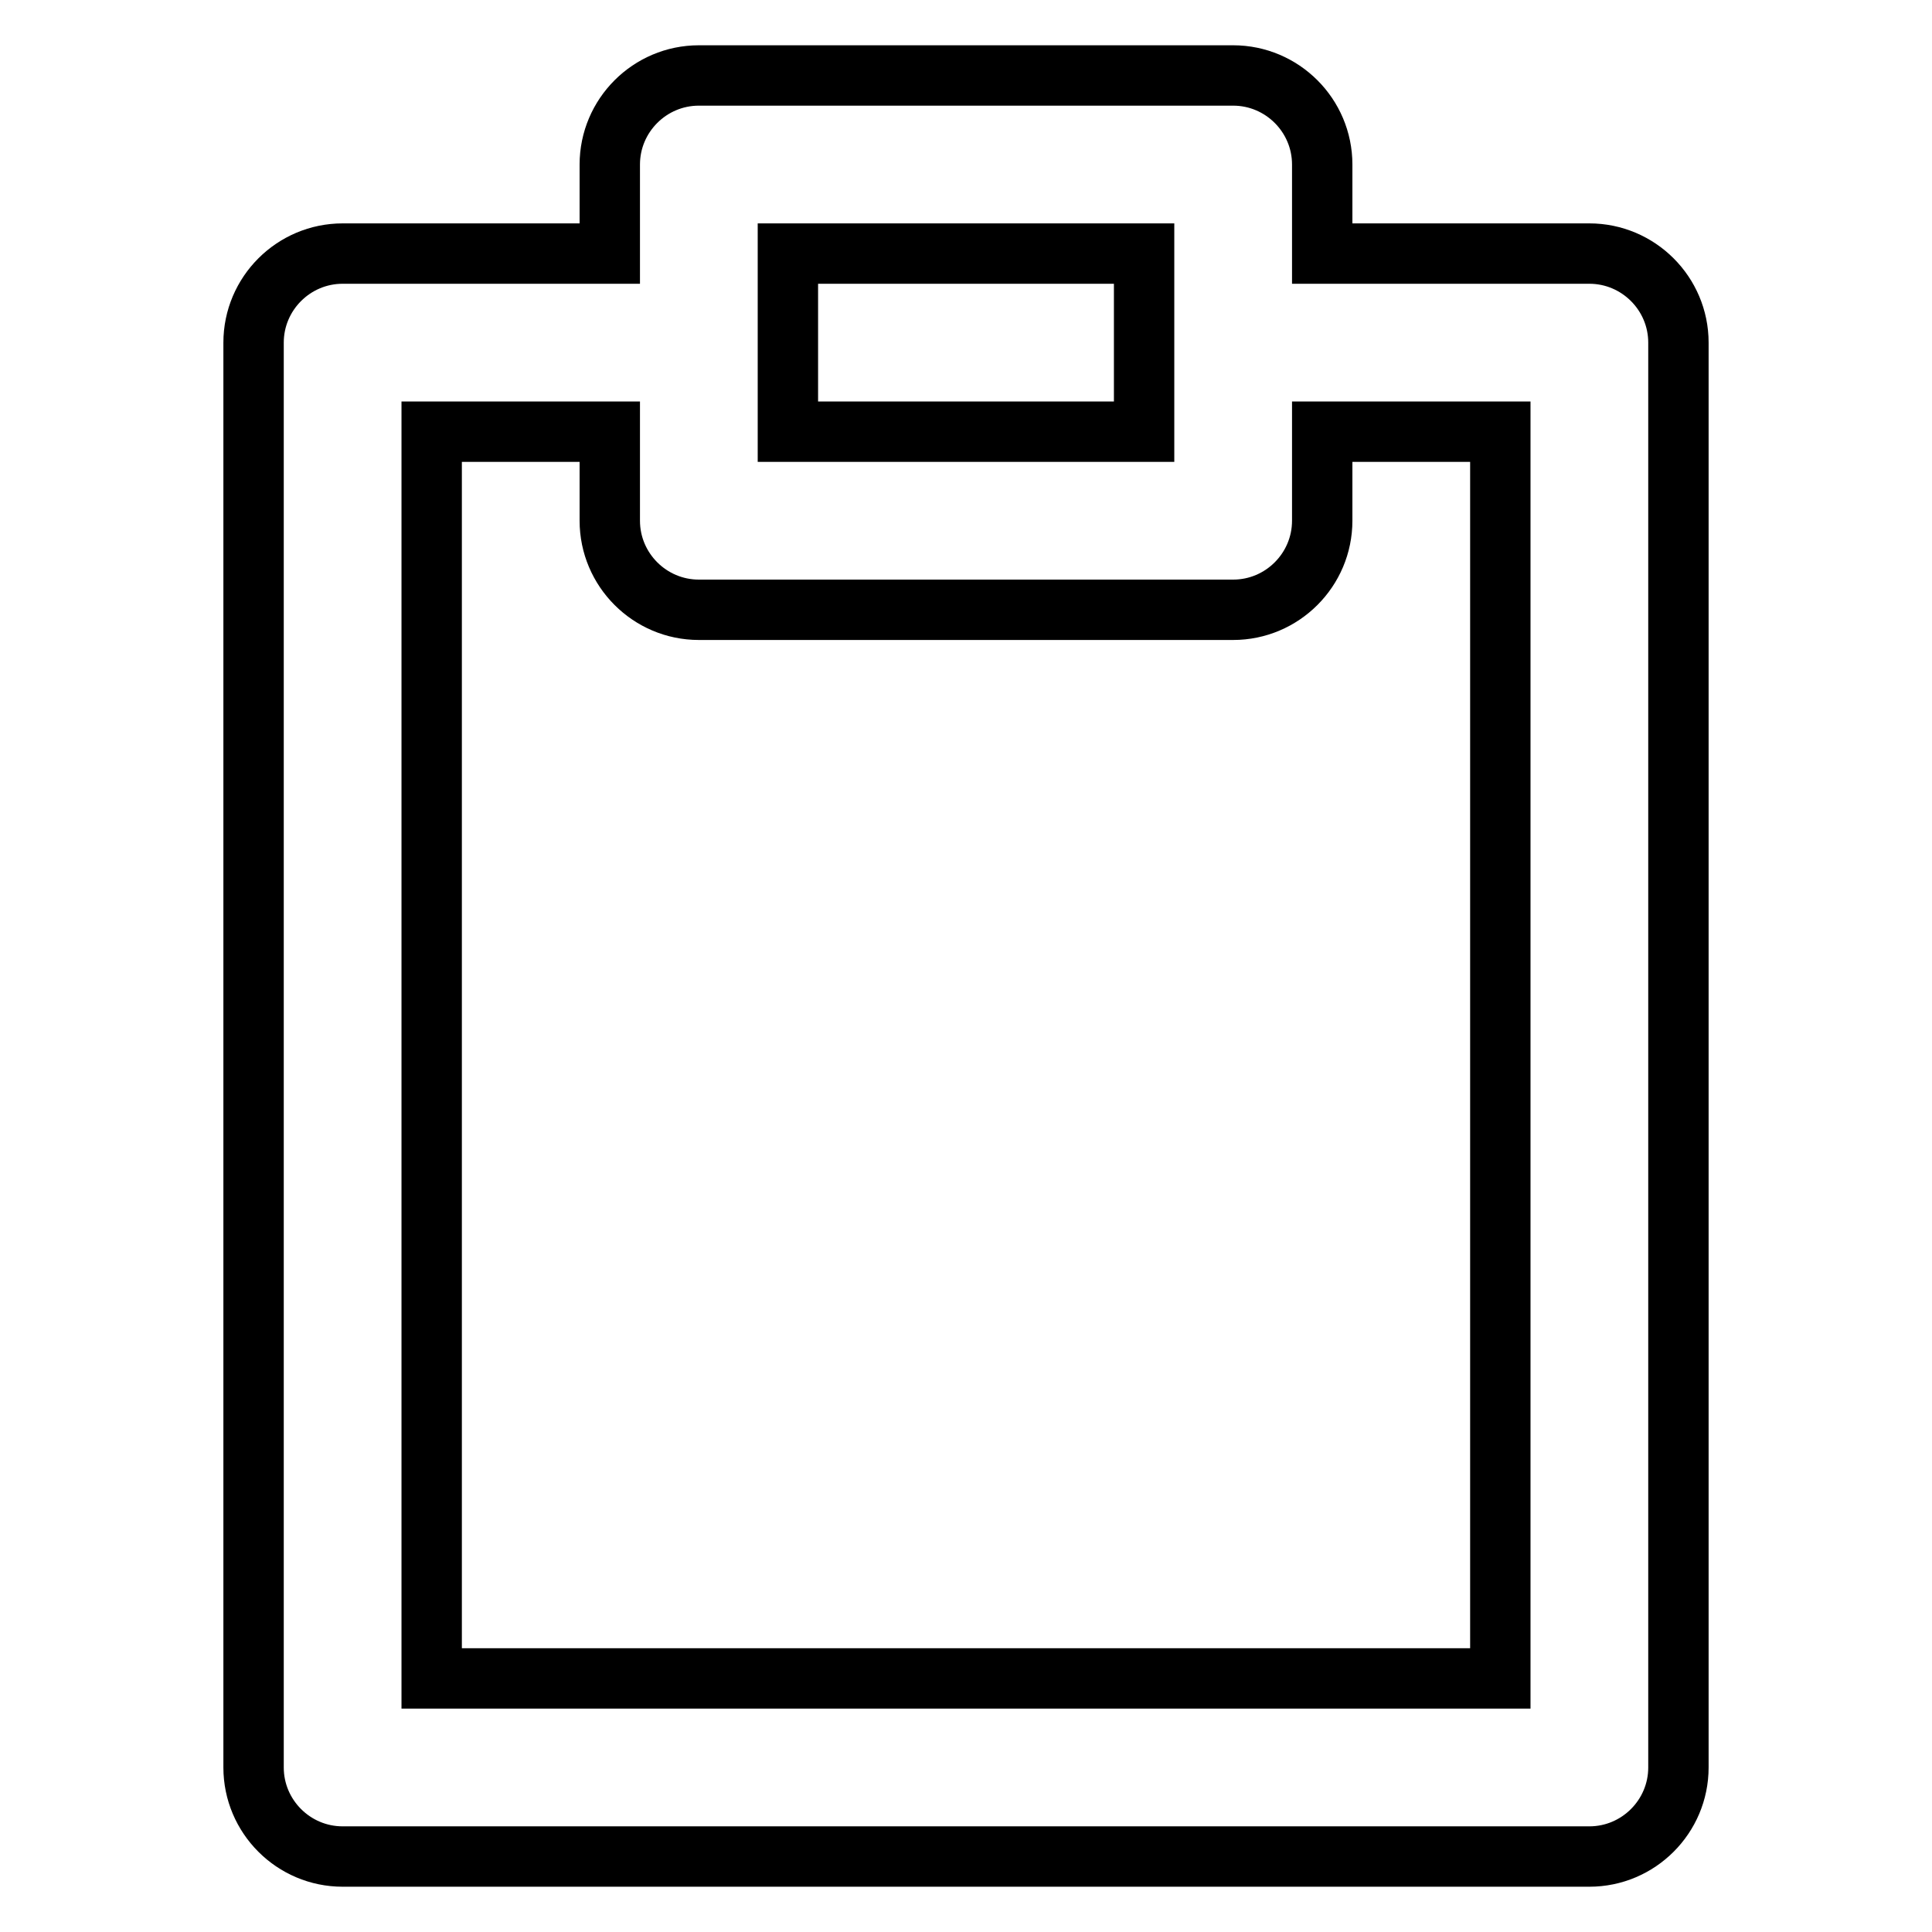 <?xml version="1.0" encoding="utf-8"?>
<!-- Svg Vector Icons : http://www.onlinewebfonts.com/icon -->
<!DOCTYPE svg PUBLIC "-//W3C//DTD SVG 1.1//EN" "http://www.w3.org/Graphics/SVG/1.1/DTD/svg11.dtd">
<svg version="1.1" xmlns="http://www.w3.org/2000/svg" xmlns:xlink="http://www.w3.org/1999/xlink" x="0px" y="0px" viewBox="0 0 256 256" enable-background="new 0 0 256 256" xml:space="preserve">
<g> <path stroke-width="8" fill-opacity="0" stroke="#000000"  d="M210.6,33.6h-35.4V21.8c0-6.5-5.3-11.8-11.8-11.8l0,0H92.6c-6.5,0-11.8,5.3-11.8,11.8v11.8H45.4 c-6.5,0-11.8,5.3-11.8,11.8l0,0v188.8c0,6.5,5.3,11.8,11.8,11.8l0,0h165.2c6.5,0,11.8-5.3,11.8-11.8l0,0V45.4 C222.4,38.9,217.1,33.6,210.6,33.6L210.6,33.6L210.6,33.6z M104.4,33.6h47.2v23.6h-47.2V33.6z M198.8,222.4H57.2V57.2h23.6V69 c0,6.5,5.3,11.8,11.8,11.8h70.8c6.5,0,11.8-5.3,11.8-11.8l0,0V57.2h23.6V222.4L198.8,222.4z"/></g>
</svg>